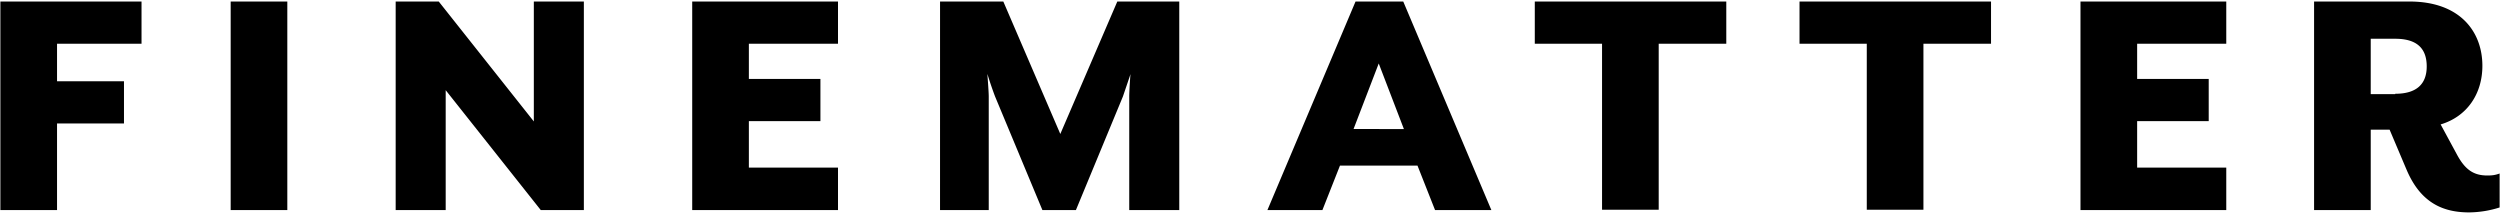 <svg xmlns="http://www.w3.org/2000/svg" width="260" height="23" fill="none"><path fill="#000" d="M.04.158h14.679v4.387H5.932V8.45h6.962v4.387H5.932v9.01H.04zm23.95 0h5.891v21.69H23.99zm17.16 0h4.48l9.888 12.472V.158h5.203v21.69h-4.48L46.352 9.378v12.472H41.15zm30.84 0h15.162v4.387h-9.27V8.21h7.442v4.387h-7.442v4.832h9.27v4.42H71.99zm25.775 0h6.58l5.927 13.775L116.2.158h6.444v21.69h-5.203v-11.82c0-.515.103-2.16.136-2.332l-.791 2.331-4.893 11.822h-3.483l-4.926-11.822a38 38 0 0 1-.793-2.331c0 .138.138 1.817.138 2.331V21.85h-5.066zm43.211 0h4.962l9.165 21.69h-5.857l-1.827-4.625h-8.063l-1.826 4.626h-5.72zm5.029 13.262-2.617-6.82-2.619 6.819zm20.642-8.875h-7.029V.158h19.916v4.387h-7.029v17.27h-5.892V4.545zm27.532 0h-7.029V.158h19.917v4.387h-7.03v17.27h-5.892V4.545zM216.37.158h15.162v4.387h-9.269V8.21h7.443v4.387h-7.443v4.832h9.269v4.42H216.37zm33.907 17.477-1.757-4.147h-1.964v8.36h-5.892V.159h9.924c5.306 0 7.58 3.186 7.58 6.683 0 2.911-1.585 5.276-4.341 6.099l1.688 3.118c.862 1.61 1.758 2.193 3.17 2.193.482 0 .793-.034 1.276-.206v3.53c-1.025.329-2.094.502-3.171.514-2.757 0-5.066-1.027-6.512-4.456zm-1.172-7.883c2.24 0 3.274-1.027 3.274-2.844 0-1.884-1.033-2.877-3.273-2.877h-2.55v5.756h2.55z" style="fill:#000;fill-opacity:1"/></svg>